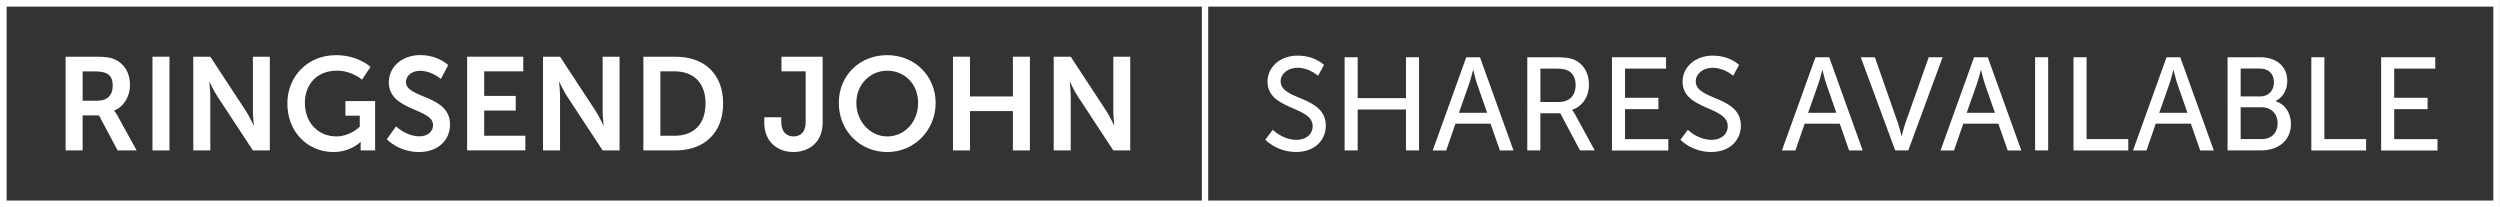 <?xml version="1.0" encoding="UTF-8"?> <svg xmlns="http://www.w3.org/2000/svg" id="Layer_1" data-name="Layer 1" version="1.1" viewBox="0 0 558.62 46.3"><rect x="0" y="0" width="558.62" height="46.3" fill="#333333" stroke="none"/><defs><style> .cls-1 { stroke-width: 1.48px; } .cls-1, .cls-2 { fill: none; stroke: #fff; stroke-miterlimit: 10; } .cls-2 { stroke-width: 1.42px; } .cls-3 { fill: #fff; stroke-width: 0px; } </style></defs><rect class="cls-1" x=".74" y=".74" width="557.13" height="44.81"></rect><g><path class="cls-3" d="M14.66,12.67h6.75c2.27,0,3.3.18,4.22.59,2.09.94,3.42,2.95,3.42,5.72,0,2.51-1.33,4.84-3.54,5.72v.06s.29.29.71,1.03l4.31,7.82h-4.25l-4.16-7.82h-3.66v7.82h-3.8V12.67ZM21.89,22.5c2.04,0,3.3-1.21,3.3-3.3s-.86-3.24-3.83-3.24h-2.89v6.55h3.42Z"></path><path class="cls-3" d="M34.07,12.67h3.8v20.94h-3.8V12.67Z"></path><path class="cls-3" d="M43.19,12.67h3.8l7.93,12.09c.8,1.21,1.74,3.24,1.74,3.24h.06s-.21-2.01-.21-3.24v-12.09h3.78v20.94h-3.78l-7.93-12.06c-.8-1.21-1.74-3.24-1.74-3.24h-.06s.21,2.01.21,3.24v12.06h-3.8V12.67Z"></path><path class="cls-3" d="M74.99,12.32c5.13,0,7.79,2.65,7.79,2.65l-1.89,2.83s-2.24-2.01-5.57-2.01c-4.69,0-7.2,3.24-7.2,7.2,0,4.54,3.1,7.49,7.02,7.49,3.16,0,5.25-2.18,5.25-2.18v-2.45h-3.21v-3.27h6.64v11.03h-3.24v-1c0-.44.03-.88.03-.88h-.06s-2.18,2.24-6.08,2.24c-5.52,0-10.26-4.28-10.26-10.85,0-6.08,4.57-10.79,10.8-10.79Z"></path><path class="cls-3" d="M88.5,28.25s2.27,2.21,5.22,2.21c1.59,0,3.04-.83,3.04-2.54,0-3.75-9.88-3.1-9.88-9.53,0-3.48,3.01-6.08,7.02-6.08s6.25,2.24,6.25,2.24l-1.65,3.1s-2.01-1.83-4.63-1.83c-1.77,0-3.16,1.03-3.16,2.51,0,3.72,9.85,2.8,9.85,9.5,0,3.33-2.54,6.14-6.9,6.14-4.66,0-7.23-2.86-7.23-2.86l2.06-2.86Z"></path><path class="cls-3" d="M104.38,12.67h12.54v3.27h-8.73v5.49h7.05v3.27h-7.05v5.63h9.2v3.27h-13.01V12.67Z"></path><path class="cls-3" d="M121.34,12.67h3.8l7.93,12.09c.8,1.21,1.74,3.24,1.74,3.24h.06s-.21-2.01-.21-3.24v-12.09h3.78v20.94h-3.78l-7.93-12.06c-.8-1.21-1.74-3.24-1.74-3.24h-.06s.21,2.01.21,3.24v12.06h-3.8V12.67Z"></path><path class="cls-3" d="M143.76,12.67h7.14c6.46,0,10.68,3.83,10.68,10.44s-4.22,10.5-10.68,10.5h-7.14V12.67ZM150.69,30.34c4.25,0,6.96-2.51,6.96-7.23s-2.77-7.17-6.96-7.17h-3.13v14.39h3.13Z"></path><path class="cls-3" d="M170.79,26.21h3.78v.97c0,2.48,1.36,3.3,2.77,3.3s2.68-.86,2.68-3.13v-11.41h-5.4v-3.27h9.2v14.75c0,4.57-3.3,6.55-6.55,6.55s-6.49-2.04-6.49-6.55v-1.21Z"></path><path class="cls-3" d="M198.25,12.32c6.16,0,10.82,4.69,10.82,10.68s-4.66,10.97-10.82,10.97-10.82-4.81-10.82-10.97,4.66-10.68,10.82-10.68ZM198.25,30.49c3.83,0,6.9-3.19,6.9-7.49s-3.07-7.2-6.9-7.2-6.9,3.07-6.9,7.2,3.07,7.49,6.9,7.49Z"></path><path class="cls-3" d="M212.94,12.67h3.8v8.88h9.59v-8.88h3.8v20.94h-3.8v-8.79h-9.59v8.79h-3.8V12.67Z"></path><path class="cls-3" d="M235.45,12.67h3.8l7.93,12.09c.8,1.21,1.74,3.24,1.74,3.24h.06s-.21-2.01-.21-3.24v-12.09h3.78v20.94h-3.78l-7.93-12.06c-.8-1.21-1.74-3.24-1.74-3.24h-.06s.21,2.01.21,3.24v12.06h-3.8V12.67Z"></path><path class="cls-3" d="M284.4,29.01s2.21,2.24,5.31,2.24c1.95,0,3.6-1.09,3.6-3.07,0-4.51-10.09-3.54-10.09-9.94,0-3.24,2.8-5.81,6.72-5.81s5.9,2.09,5.9,2.09l-1.33,2.42s-1.92-1.8-4.57-1.8c-2.21,0-3.78,1.39-3.78,3.04,0,4.31,10.09,3.16,10.09,9.91,0,3.21-2.48,5.87-6.61,5.87-4.42,0-6.9-2.74-6.9-2.74l1.65-2.21Z"></path><path class="cls-3" d="M300.45,12.79h2.92v9.14h10.79v-9.14h2.92v20.82h-2.92v-9.14h-10.79v9.14h-2.92V12.79Z"></path><path class="cls-3" d="M333.07,27.63h-7.85l-2.07,5.99h-3.01l7.49-20.82h3.07l7.49,20.82h-3.04l-2.09-5.99ZM329.15,15.65s-.47,1.89-.83,2.95l-2.33,6.61h6.31l-2.3-6.61c-.35-1.06-.8-2.95-.8-2.95h-.06Z"></path><path class="cls-3" d="M341.28,12.79h6.37c2.18,0,3.1.18,3.89.47,2.12.8,3.51,2.89,3.51,5.63s-1.47,4.9-3.75,5.63v.06s.24.27.62.94l4.42,8.08h-3.3l-4.4-8.29h-4.45v8.29h-2.92V12.79ZM348.38,22.79c2.27,0,3.69-1.45,3.69-3.78,0-1.53-.59-2.62-1.65-3.21-.56-.29-1.24-.47-2.86-.47h-3.36v7.46h4.19Z"></path><path class="cls-3" d="M360.19,12.79h12.09v2.54h-9.17v6.52h7.46v2.54h-7.46v6.7h9.67v2.54h-12.59V12.79Z"></path><path class="cls-3" d="M377.15,29.01s2.21,2.24,5.31,2.24c1.95,0,3.6-1.09,3.6-3.07,0-4.51-10.09-3.54-10.09-9.94,0-3.24,2.8-5.81,6.72-5.81s5.9,2.09,5.9,2.09l-1.33,2.42s-1.92-1.8-4.57-1.8c-2.21,0-3.78,1.39-3.78,3.04,0,4.31,10.09,3.16,10.09,9.91,0,3.21-2.48,5.87-6.61,5.87-4.42,0-6.9-2.74-6.9-2.74l1.65-2.21Z"></path><path class="cls-3" d="M411.1,27.63h-7.85l-2.07,5.99h-3.01l7.49-20.82h3.07l7.49,20.82h-3.04l-2.09-5.99ZM407.18,15.65s-.47,1.89-.83,2.95l-2.33,6.61h6.31l-2.3-6.61c-.35-1.06-.8-2.95-.8-2.95h-.06Z"></path><path class="cls-3" d="M415.77,12.79h3.16l5.16,14.72c.38,1.12.8,2.86.8,2.86h.06s.41-1.74.8-2.86l5.22-14.72h3.1l-7.67,20.82h-2.92l-7.7-20.82Z"></path><path class="cls-3" d="M446.54,27.63h-7.85l-2.07,5.99h-3.01l7.49-20.82h3.07l7.49,20.82h-3.04l-2.09-5.99ZM442.61,15.65s-.47,1.89-.83,2.95l-2.33,6.61h6.31l-2.3-6.61c-.35-1.06-.8-2.95-.8-2.95h-.06Z"></path><path class="cls-3" d="M454.74,12.79h2.92v20.82h-2.92V12.79Z"></path><path class="cls-3" d="M463.32,12.79h2.92v18.29h9.32v2.54h-12.24V12.79Z"></path><path class="cls-3" d="M489.55,27.63h-7.85l-2.07,5.99h-3.01l7.49-20.82h3.07l7.49,20.82h-3.04l-2.09-5.99ZM485.63,15.65s-.47,1.89-.83,2.95l-2.33,6.61h6.31l-2.3-6.61c-.35-1.06-.8-2.95-.8-2.95h-.06Z"></path><path class="cls-3" d="M497.75,12.79h7.29c3.51,0,6.05,1.95,6.05,5.31,0,2.04-1,3.66-2.6,4.48v.06c2.18.65,3.42,2.71,3.42,5.04,0,3.92-3.04,5.93-6.7,5.93h-7.46V12.79ZM505.04,21.55c1.89,0,3.07-1.33,3.07-3.16s-1.12-3.07-3.13-3.07h-4.31v6.22h4.37ZM505.36,31.08c2.24,0,3.57-1.42,3.57-3.54s-1.42-3.57-3.6-3.57h-4.66v7.11h4.69Z"></path><path class="cls-3" d="M516.46,12.79h2.92v18.29h9.32v2.54h-12.24V12.79Z"></path><path class="cls-3" d="M532.06,12.79h12.09v2.54h-9.17v6.52h7.46v2.54h-7.46v6.7h9.67v2.54h-12.59V12.79Z"></path></g><line class="cls-2" x1="269.26" y1=".74" x2="269.26" y2="45.55"></line></svg> 